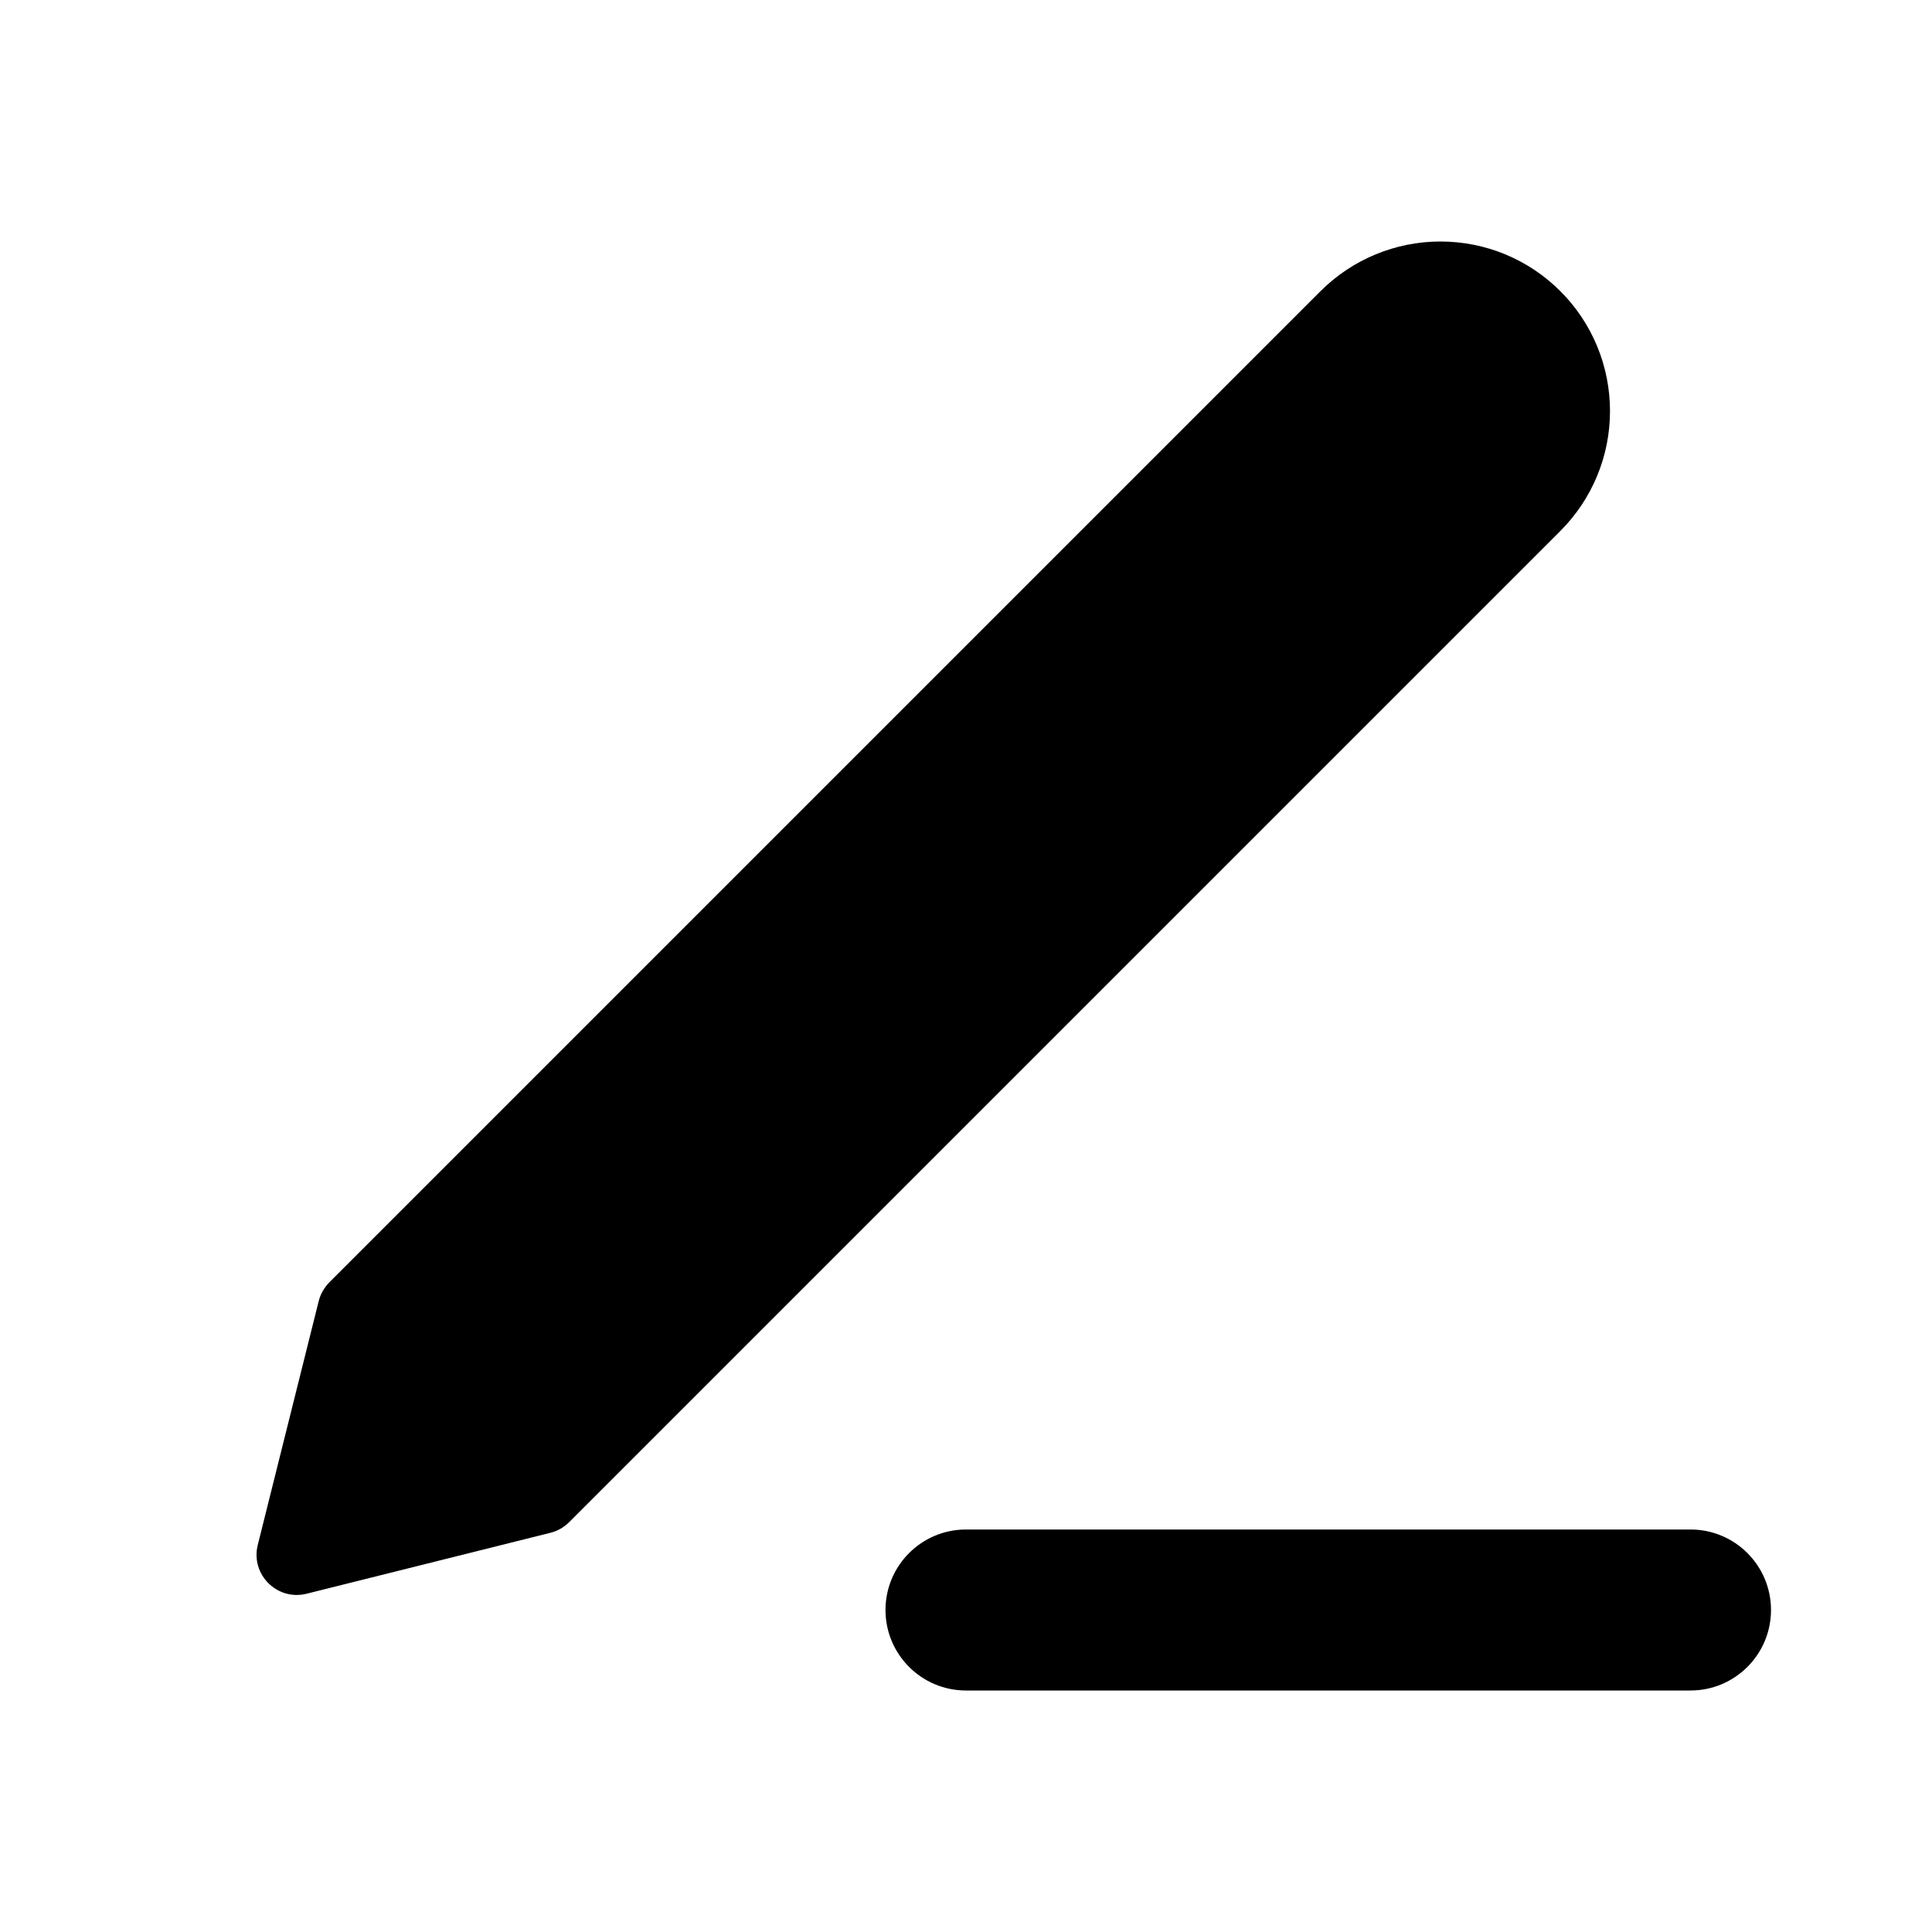 <svg width="24" height="24" viewBox="0 0 24 24" fill="none" xmlns="http://www.w3.org/2000/svg">
<path fill-rule="evenodd" clip-rule="evenodd" d="M17.894 3C17.335 3 16.799 3.222 16.404 3.617L4.091 15.93C4.027 15.995 3.981 16.075 3.959 16.163L3.202 19.192C3.111 19.558 3.442 19.889 3.808 19.798L6.837 19.041C6.925 19.019 7.006 18.973 7.07 18.909L19.383 6.596C19.579 6.4 19.734 6.168 19.84 5.912C19.946 5.657 20 5.383 20 5.106C20 4.83 19.946 4.556 19.84 4.3C19.734 4.045 19.579 3.812 19.383 3.617C19.188 3.421 18.955 3.266 18.7 3.16C18.444 3.054 18.17 3 17.894 3ZM12 19C11.448 19 11 19.448 11 20C11 20.552 11.448 21 12 21H21C21.552 21 22 20.552 22 20C22 19.448 21.552 19 21 19H12Z" fill="black"/>
</svg>

